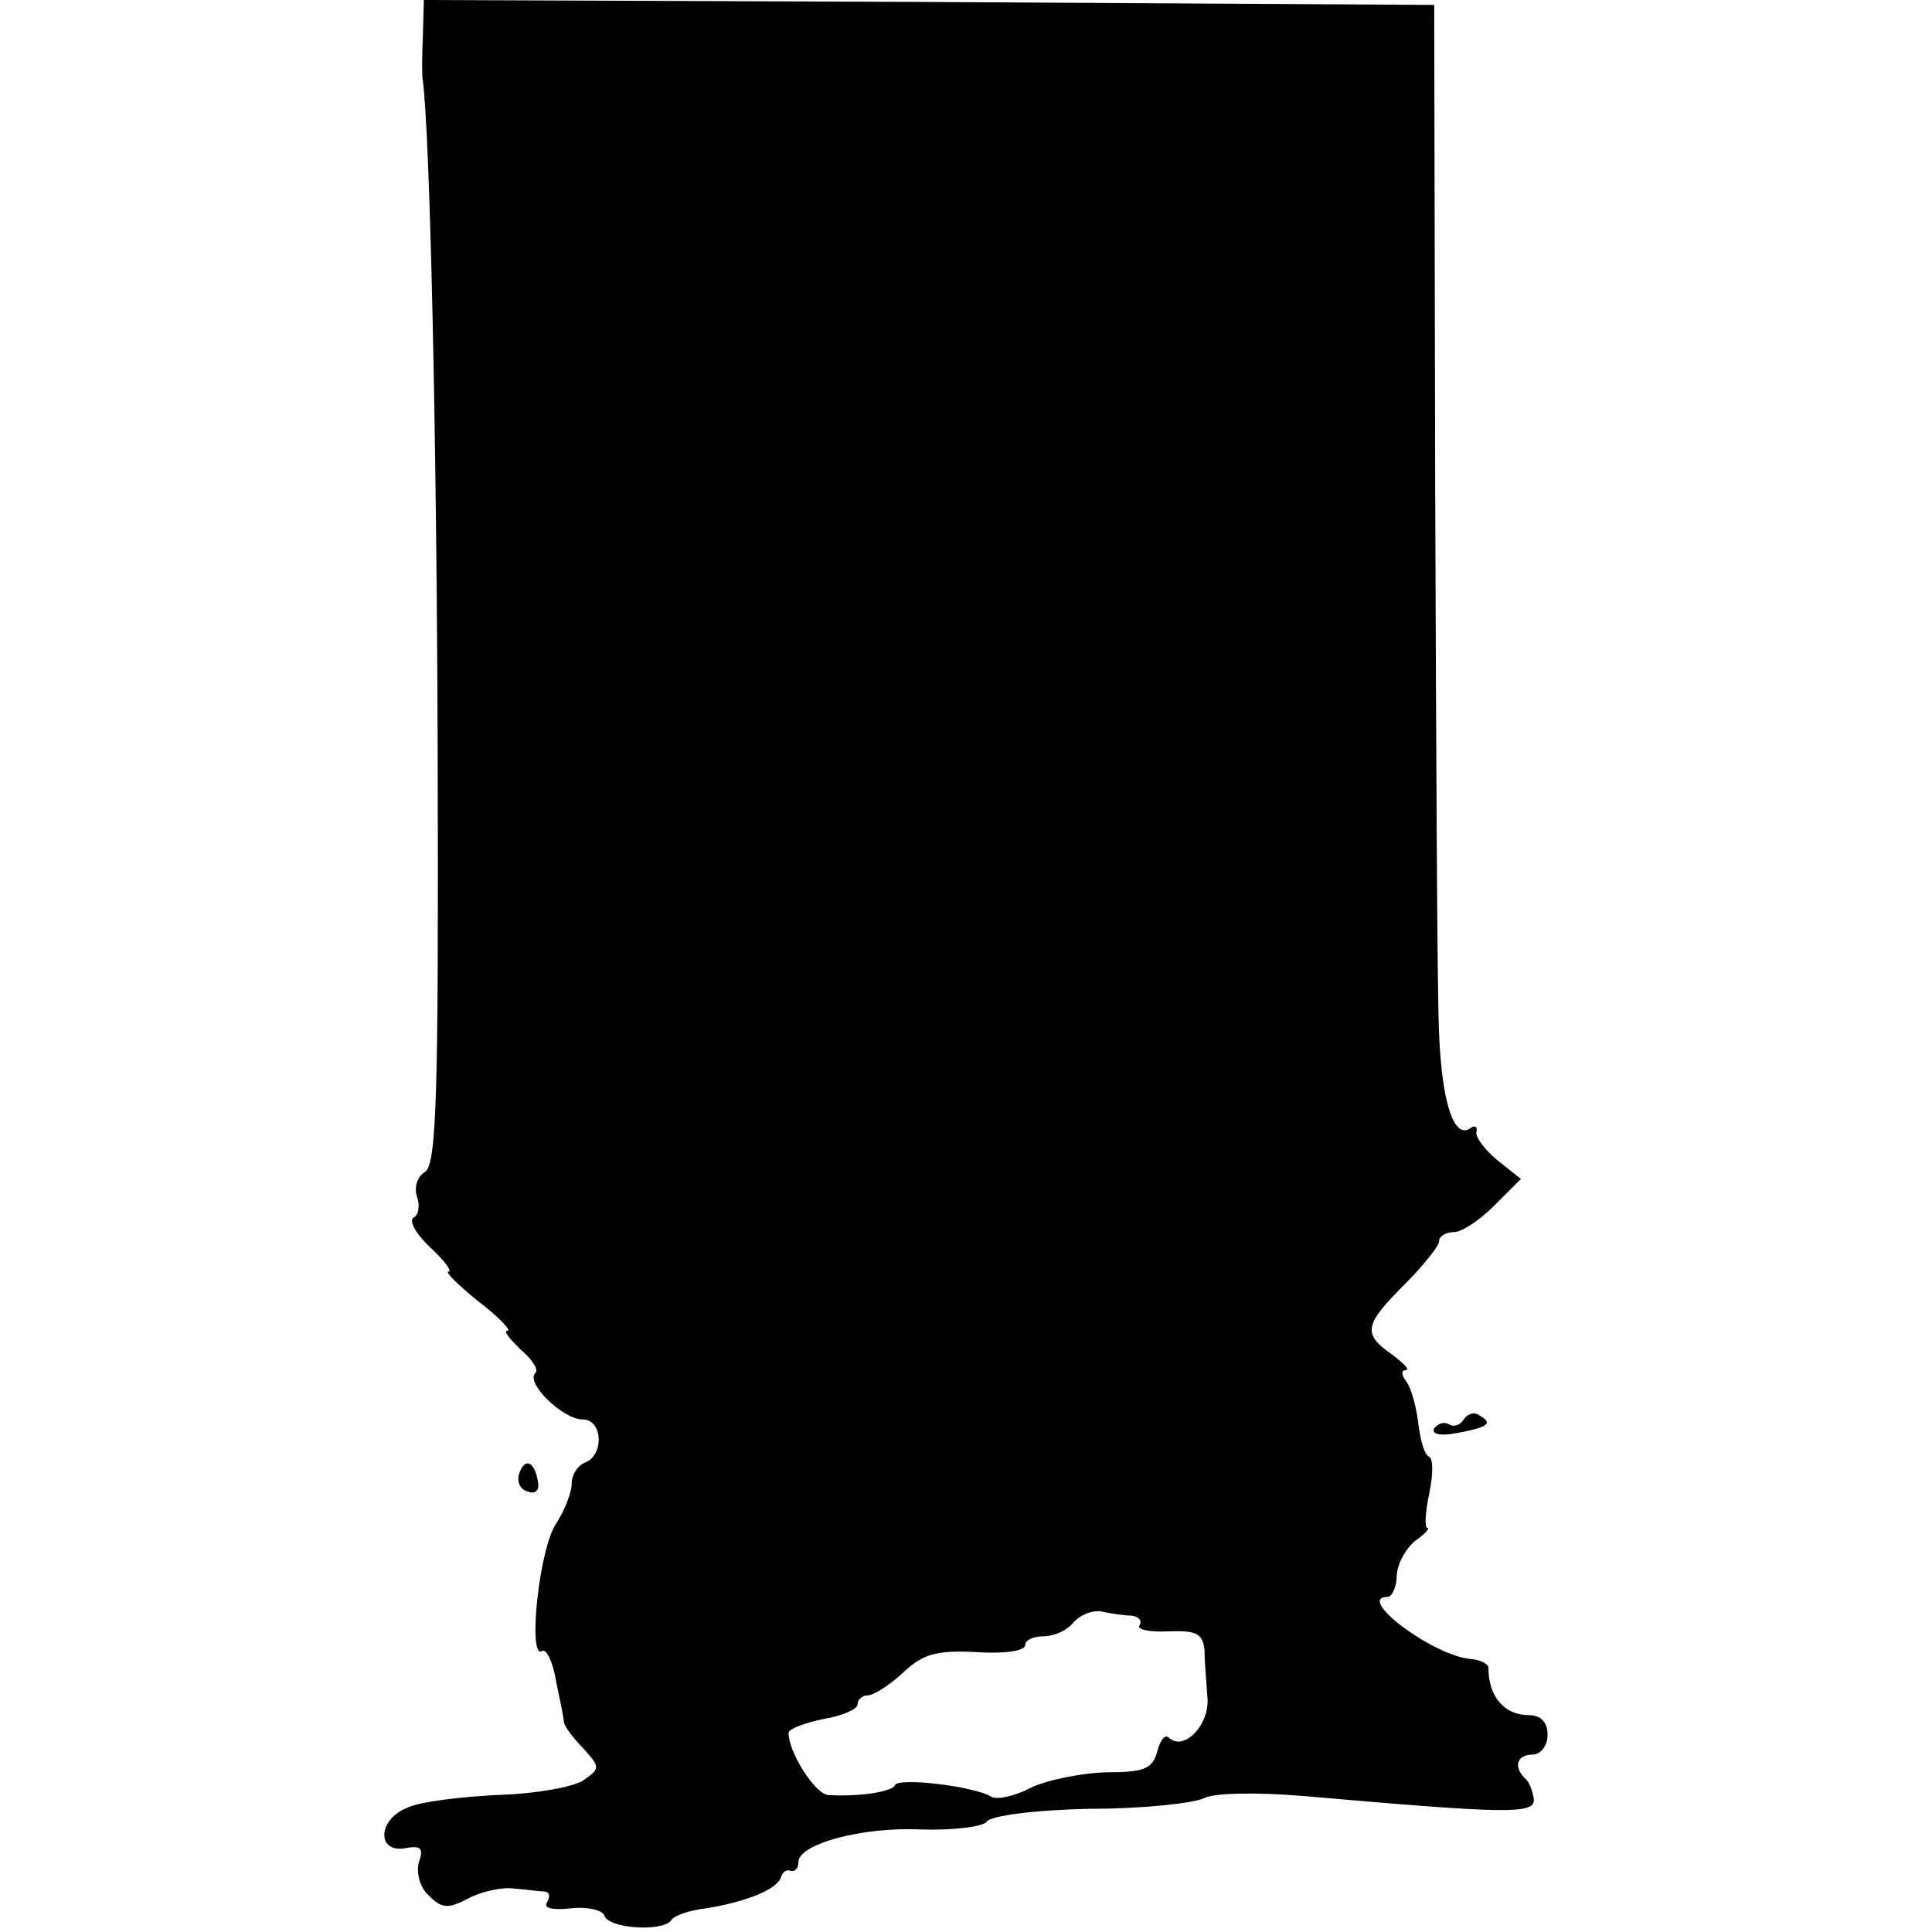 <?xml version="1.0" standalone="no"?>
<!DOCTYPE svg PUBLIC "-//W3C//DTD SVG 20010904//EN"
 "http://www.w3.org/TR/2001/REC-SVG-20010904/DTD/svg10.dtd">
<svg version="1.0" xmlns="http://www.w3.org/2000/svg"
 width="196pt" height="196pt" viewBox="0 0 196 196"
 preserveAspectRatio="xMidYMid meet">
<g transform="translate(0,196) scale(0.1,-0.1)"
fill="#000000" stroke="none">
<path d="M429 1923 c-1 -21 -1 -41 0 -45 7 -55 14 -347 15 -681 1 -348 -1
-419 -13 -426 -8 -5 -11 -16 -8 -25 3 -8 2 -18 -3 -21 -6 -3 2 -17 17 -31 14
-13 22 -24 18 -24 -4 0 9 -13 30 -30 21 -16 34 -30 30 -30 -5 0 2 -8 13 -19
12 -10 19 -21 15 -24 -10 -10 28 -47 48 -47 21 0 22 -37 2 -44 -7 -3 -13 -12
-13 -21 0 -9 -7 -27 -16 -41 -17 -25 -29 -138 -14 -129 4 3 11 -11 14 -30 4
-19 8 -38 8 -42 1 -5 10 -17 20 -27 17 -19 17 -20 0 -32 -10 -7 -50 -14 -88
-15 -38 -2 -79 -7 -91 -13 -30 -12 -31 -46 -2 -41 16 3 19 0 14 -14 -3 -11 1
-26 10 -34 13 -13 19 -14 40 -3 13 7 35 12 47 10 13 -1 27 -3 31 -3 5 -1 5 -5
2 -11 -4 -6 6 -8 24 -6 17 2 32 -2 34 -7 4 -14 60 -17 68 -5 3 5 19 10 35 12
39 6 72 19 76 31 2 6 6 9 10 7 5 -1 8 3 8 9 0 18 64 36 125 33 33 -1 63 3 66
8 4 6 50 12 106 13 54 0 106 6 115 11 10 5 51 6 100 2 206 -18 236 -19 234 -3
-1 8 -5 18 -9 21 -12 12 -8 24 8 24 8 0 15 9 15 20 0 13 -7 20 -19 20 -25 0
-41 19 -41 48 0 4 -8 8 -18 9 -38 3 -118 63 -84 63 4 0 9 10 9 22 1 13 10 28
19 35 10 7 15 13 12 13 -3 0 -2 16 2 35 4 19 4 35 0 37 -5 2 -9 17 -11 33 -2
17 -7 36 -12 43 -5 6 -6 12 -1 12 5 0 -2 7 -14 16 -30 21 -28 30 13 71 19 19
35 39 35 44 0 5 7 9 15 9 8 0 26 12 41 27 l27 27 -24 19 c-13 11 -23 24 -21
29 1 5 -2 7 -7 3 -16 -10 -28 26 -31 95 -2 36 -3 286 -4 555 l-1 490 -513 3
-512 2 -1 -37z m719 -1602 c7 -1 11 -5 8 -10 -3 -4 10 -7 29 -6 29 1 35 -2 37
-19 0 -12 2 -34 3 -49 2 -27 -24 -54 -39 -40 -4 4 -9 -2 -12 -14 -5 -18 -14
-21 -53 -21 -25 -1 -60 -8 -76 -16 -15 -8 -33 -12 -39 -9 -17 11 -95 20 -98
12 -3 -7 -38 -12 -68 -10 -13 1 -40 43 -40 63 0 4 16 10 35 14 19 3 35 10 35
15 0 5 5 9 10 9 6 0 22 10 36 23 20 19 34 23 74 21 28 -2 50 1 50 7 0 5 8 9
19 9 10 0 24 6 30 14 7 8 20 13 29 11 9 -2 23 -4 30 -4z"/>
<path d="M1485 520 c-4 -6 -10 -8 -15 -5 -5 3 -11 1 -15 -4 -3 -6 6 -8 22 -5
33 6 38 10 24 18 -5 4 -12 2 -16 -4z"/>
<path d="M527 466 c-3 -8 0 -17 8 -19 7 -3 12 0 11 8 -3 22 -13 27 -19 11z"/>
</g>
</svg>
